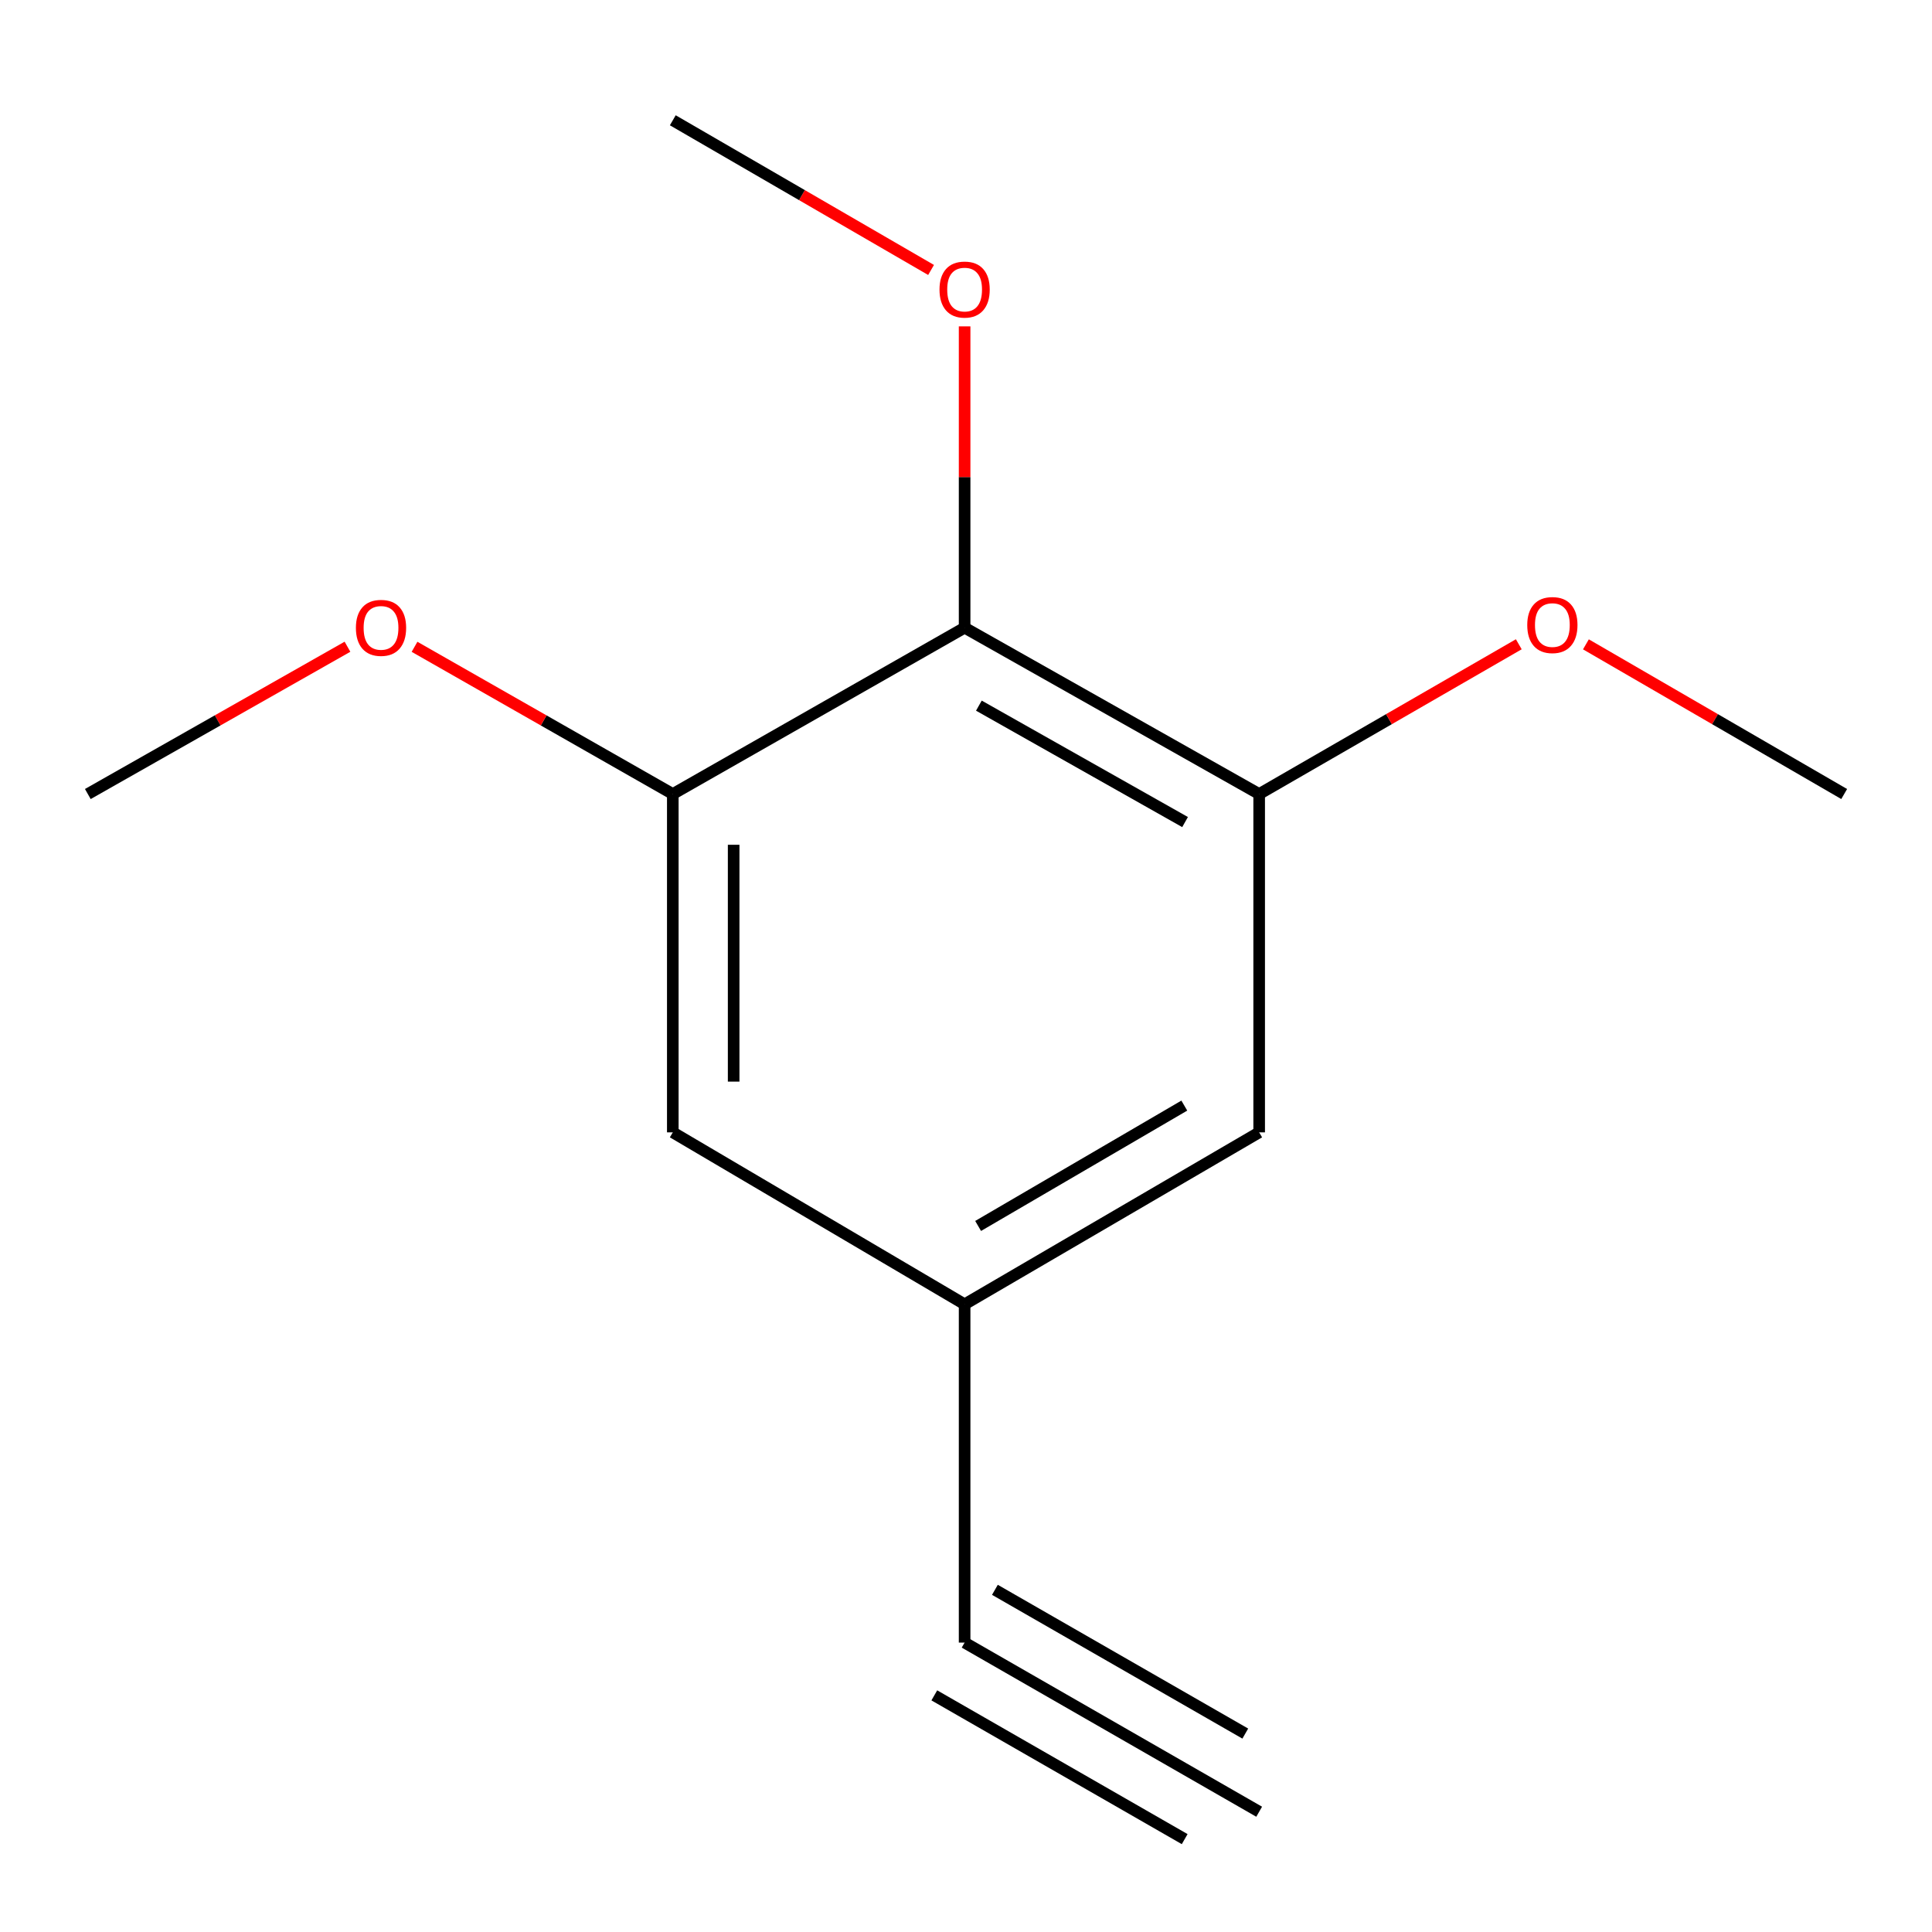 <?xml version='1.0' encoding='iso-8859-1'?>
<svg version='1.1' baseProfile='full'
              xmlns='http://www.w3.org/2000/svg'
                      xmlns:rdkit='http://www.rdkit.org/xml'
                      xmlns:xlink='http://www.w3.org/1999/xlink'
                  xml:space='preserve'
width='1000px' height='1000px' viewBox='0 0 1000 1000'>
<!-- END OF HEADER -->
<rect style='opacity:1.0;fill:#FFFFFF;stroke:none' width='1000' height='1000' x='0' y='0'> </rect>
<path class='bond-0' d='M 499.283,324.898 L 651.743,410.988' style='fill:none;fill-rule:evenodd;stroke:#000000;stroke-width:6px;stroke-linecap:butt;stroke-linejoin:miter;stroke-opacity:1' />
<path class='bond-0' d='M 506.665,365.237 L 613.387,425.5' style='fill:none;fill-rule:evenodd;stroke:#000000;stroke-width:6px;stroke-linecap:butt;stroke-linejoin:miter;stroke-opacity:1' />
<path class='bond-1' d='M 499.283,324.898 L 348.24,410.988' style='fill:none;fill-rule:evenodd;stroke:#000000;stroke-width:6px;stroke-linecap:butt;stroke-linejoin:miter;stroke-opacity:1' />
<path class='bond-7' d='M 499.283,324.898 L 499.283,246.915' style='fill:none;fill-rule:evenodd;stroke:#000000;stroke-width:6px;stroke-linecap:butt;stroke-linejoin:miter;stroke-opacity:1' />
<path class='bond-7' d='M 499.283,246.915 L 499.283,168.933' style='fill:none;fill-rule:evenodd;stroke:#FF0000;stroke-width:6px;stroke-linecap:butt;stroke-linejoin:miter;stroke-opacity:1' />
<path class='bond-5' d='M 651.743,410.988 L 651.743,586.108' style='fill:none;fill-rule:evenodd;stroke:#000000;stroke-width:6px;stroke-linecap:butt;stroke-linejoin:miter;stroke-opacity:1' />
<path class='bond-8' d='M 651.743,410.988 L 718.933,372.229' style='fill:none;fill-rule:evenodd;stroke:#000000;stroke-width:6px;stroke-linecap:butt;stroke-linejoin:miter;stroke-opacity:1' />
<path class='bond-8' d='M 718.933,372.229 L 786.123,333.471' style='fill:none;fill-rule:evenodd;stroke:#FF0000;stroke-width:6px;stroke-linecap:butt;stroke-linejoin:miter;stroke-opacity:1' />
<path class='bond-6' d='M 348.24,410.988 L 348.24,586.108' style='fill:none;fill-rule:evenodd;stroke:#000000;stroke-width:6px;stroke-linecap:butt;stroke-linejoin:miter;stroke-opacity:1' />
<path class='bond-6' d='M 379.736,437.256 L 379.736,559.84' style='fill:none;fill-rule:evenodd;stroke:#000000;stroke-width:6px;stroke-linecap:butt;stroke-linejoin:miter;stroke-opacity:1' />
<path class='bond-9' d='M 348.24,410.988 L 281.4,372.887' style='fill:none;fill-rule:evenodd;stroke:#000000;stroke-width:6px;stroke-linecap:butt;stroke-linejoin:miter;stroke-opacity:1' />
<path class='bond-9' d='M 281.4,372.887 L 214.561,334.785' style='fill:none;fill-rule:evenodd;stroke:#FF0000;stroke-width:6px;stroke-linecap:butt;stroke-linejoin:miter;stroke-opacity:1' />
<path class='bond-2' d='M 499.283,850.205 L 499.283,675.102' style='fill:none;fill-rule:evenodd;stroke:#000000;stroke-width:6px;stroke-linecap:butt;stroke-linejoin:miter;stroke-opacity:1' />
<path class='bond-3' d='M 499.283,850.205 L 651.743,937.747' style='fill:none;fill-rule:evenodd;stroke:#000000;stroke-width:6px;stroke-linecap:butt;stroke-linejoin:miter;stroke-opacity:1' />
<path class='bond-3' d='M 483.599,877.519 L 613.19,951.93' style='fill:none;fill-rule:evenodd;stroke:#000000;stroke-width:6px;stroke-linecap:butt;stroke-linejoin:miter;stroke-opacity:1' />
<path class='bond-3' d='M 514.966,822.891 L 644.557,897.302' style='fill:none;fill-rule:evenodd;stroke:#000000;stroke-width:6px;stroke-linecap:butt;stroke-linejoin:miter;stroke-opacity:1' />
<path class='bond-4' d='M 499.283,675.102 L 348.24,586.108' style='fill:none;fill-rule:evenodd;stroke:#000000;stroke-width:6px;stroke-linecap:butt;stroke-linejoin:miter;stroke-opacity:1' />
<path class='bond-13' d='M 499.283,675.102 L 651.743,586.108' style='fill:none;fill-rule:evenodd;stroke:#000000;stroke-width:6px;stroke-linecap:butt;stroke-linejoin:miter;stroke-opacity:1' />
<path class='bond-13' d='M 506.274,634.552 L 612.996,572.256' style='fill:none;fill-rule:evenodd;stroke:#000000;stroke-width:6px;stroke-linecap:butt;stroke-linejoin:miter;stroke-opacity:1' />
<path class='bond-10' d='M 481.918,139.731 L 415.079,100.992' style='fill:none;fill-rule:evenodd;stroke:#FF0000;stroke-width:6px;stroke-linecap:butt;stroke-linejoin:miter;stroke-opacity:1' />
<path class='bond-10' d='M 415.079,100.992 L 348.24,62.253' style='fill:none;fill-rule:evenodd;stroke:#000000;stroke-width:6px;stroke-linecap:butt;stroke-linejoin:miter;stroke-opacity:1' />
<path class='bond-11' d='M 820.867,333.509 L 887.706,372.249' style='fill:none;fill-rule:evenodd;stroke:#FF0000;stroke-width:6px;stroke-linecap:butt;stroke-linejoin:miter;stroke-opacity:1' />
<path class='bond-11' d='M 887.706,372.249 L 954.545,410.988' style='fill:none;fill-rule:evenodd;stroke:#000000;stroke-width:6px;stroke-linecap:butt;stroke-linejoin:miter;stroke-opacity:1' />
<path class='bond-12' d='M 179.853,334.747 L 112.654,372.867' style='fill:none;fill-rule:evenodd;stroke:#FF0000;stroke-width:6px;stroke-linecap:butt;stroke-linejoin:miter;stroke-opacity:1' />
<path class='bond-12' d='M 112.654,372.867 L 45.455,410.988' style='fill:none;fill-rule:evenodd;stroke:#000000;stroke-width:6px;stroke-linecap:butt;stroke-linejoin:miter;stroke-opacity:1' />
<path  class='atom-8' d='M 486.283 149.875
Q 486.283 143.075, 489.643 139.275
Q 493.003 135.475, 499.283 135.475
Q 505.563 135.475, 508.923 139.275
Q 512.283 143.075, 512.283 149.875
Q 512.283 156.755, 508.883 160.675
Q 505.483 164.555, 499.283 164.555
Q 493.043 164.555, 489.643 160.675
Q 486.283 156.795, 486.283 149.875
M 499.283 161.355
Q 503.603 161.355, 505.923 158.475
Q 508.283 155.555, 508.283 149.875
Q 508.283 144.315, 505.923 141.515
Q 503.603 138.675, 499.283 138.675
Q 494.963 138.675, 492.603 141.475
Q 490.283 144.275, 490.283 149.875
Q 490.283 155.595, 492.603 158.475
Q 494.963 161.355, 499.283 161.355
' fill='#FF0000'/>
<path  class='atom-9' d='M 790.503 323.525
Q 790.503 316.725, 793.863 312.925
Q 797.223 309.125, 803.503 309.125
Q 809.783 309.125, 813.143 312.925
Q 816.503 316.725, 816.503 323.525
Q 816.503 330.405, 813.103 334.325
Q 809.703 338.205, 803.503 338.205
Q 797.263 338.205, 793.863 334.325
Q 790.503 330.445, 790.503 323.525
M 803.503 335.005
Q 807.823 335.005, 810.143 332.125
Q 812.503 329.205, 812.503 323.525
Q 812.503 317.965, 810.143 315.165
Q 807.823 312.325, 803.503 312.325
Q 799.183 312.325, 796.823 315.125
Q 794.503 317.925, 794.503 323.525
Q 794.503 329.245, 796.823 332.125
Q 799.183 335.005, 803.503 335.005
' fill='#FF0000'/>
<path  class='atom-10' d='M 184.215 324.978
Q 184.215 318.178, 187.575 314.378
Q 190.935 310.578, 197.215 310.578
Q 203.495 310.578, 206.855 314.378
Q 210.215 318.178, 210.215 324.978
Q 210.215 331.858, 206.815 335.778
Q 203.415 339.658, 197.215 339.658
Q 190.975 339.658, 187.575 335.778
Q 184.215 331.898, 184.215 324.978
M 197.215 336.458
Q 201.535 336.458, 203.855 333.578
Q 206.215 330.658, 206.215 324.978
Q 206.215 319.418, 203.855 316.618
Q 201.535 313.778, 197.215 313.778
Q 192.895 313.778, 190.535 316.578
Q 188.215 319.378, 188.215 324.978
Q 188.215 330.698, 190.535 333.578
Q 192.895 336.458, 197.215 336.458
' fill='#FF0000'/>
</svg>
